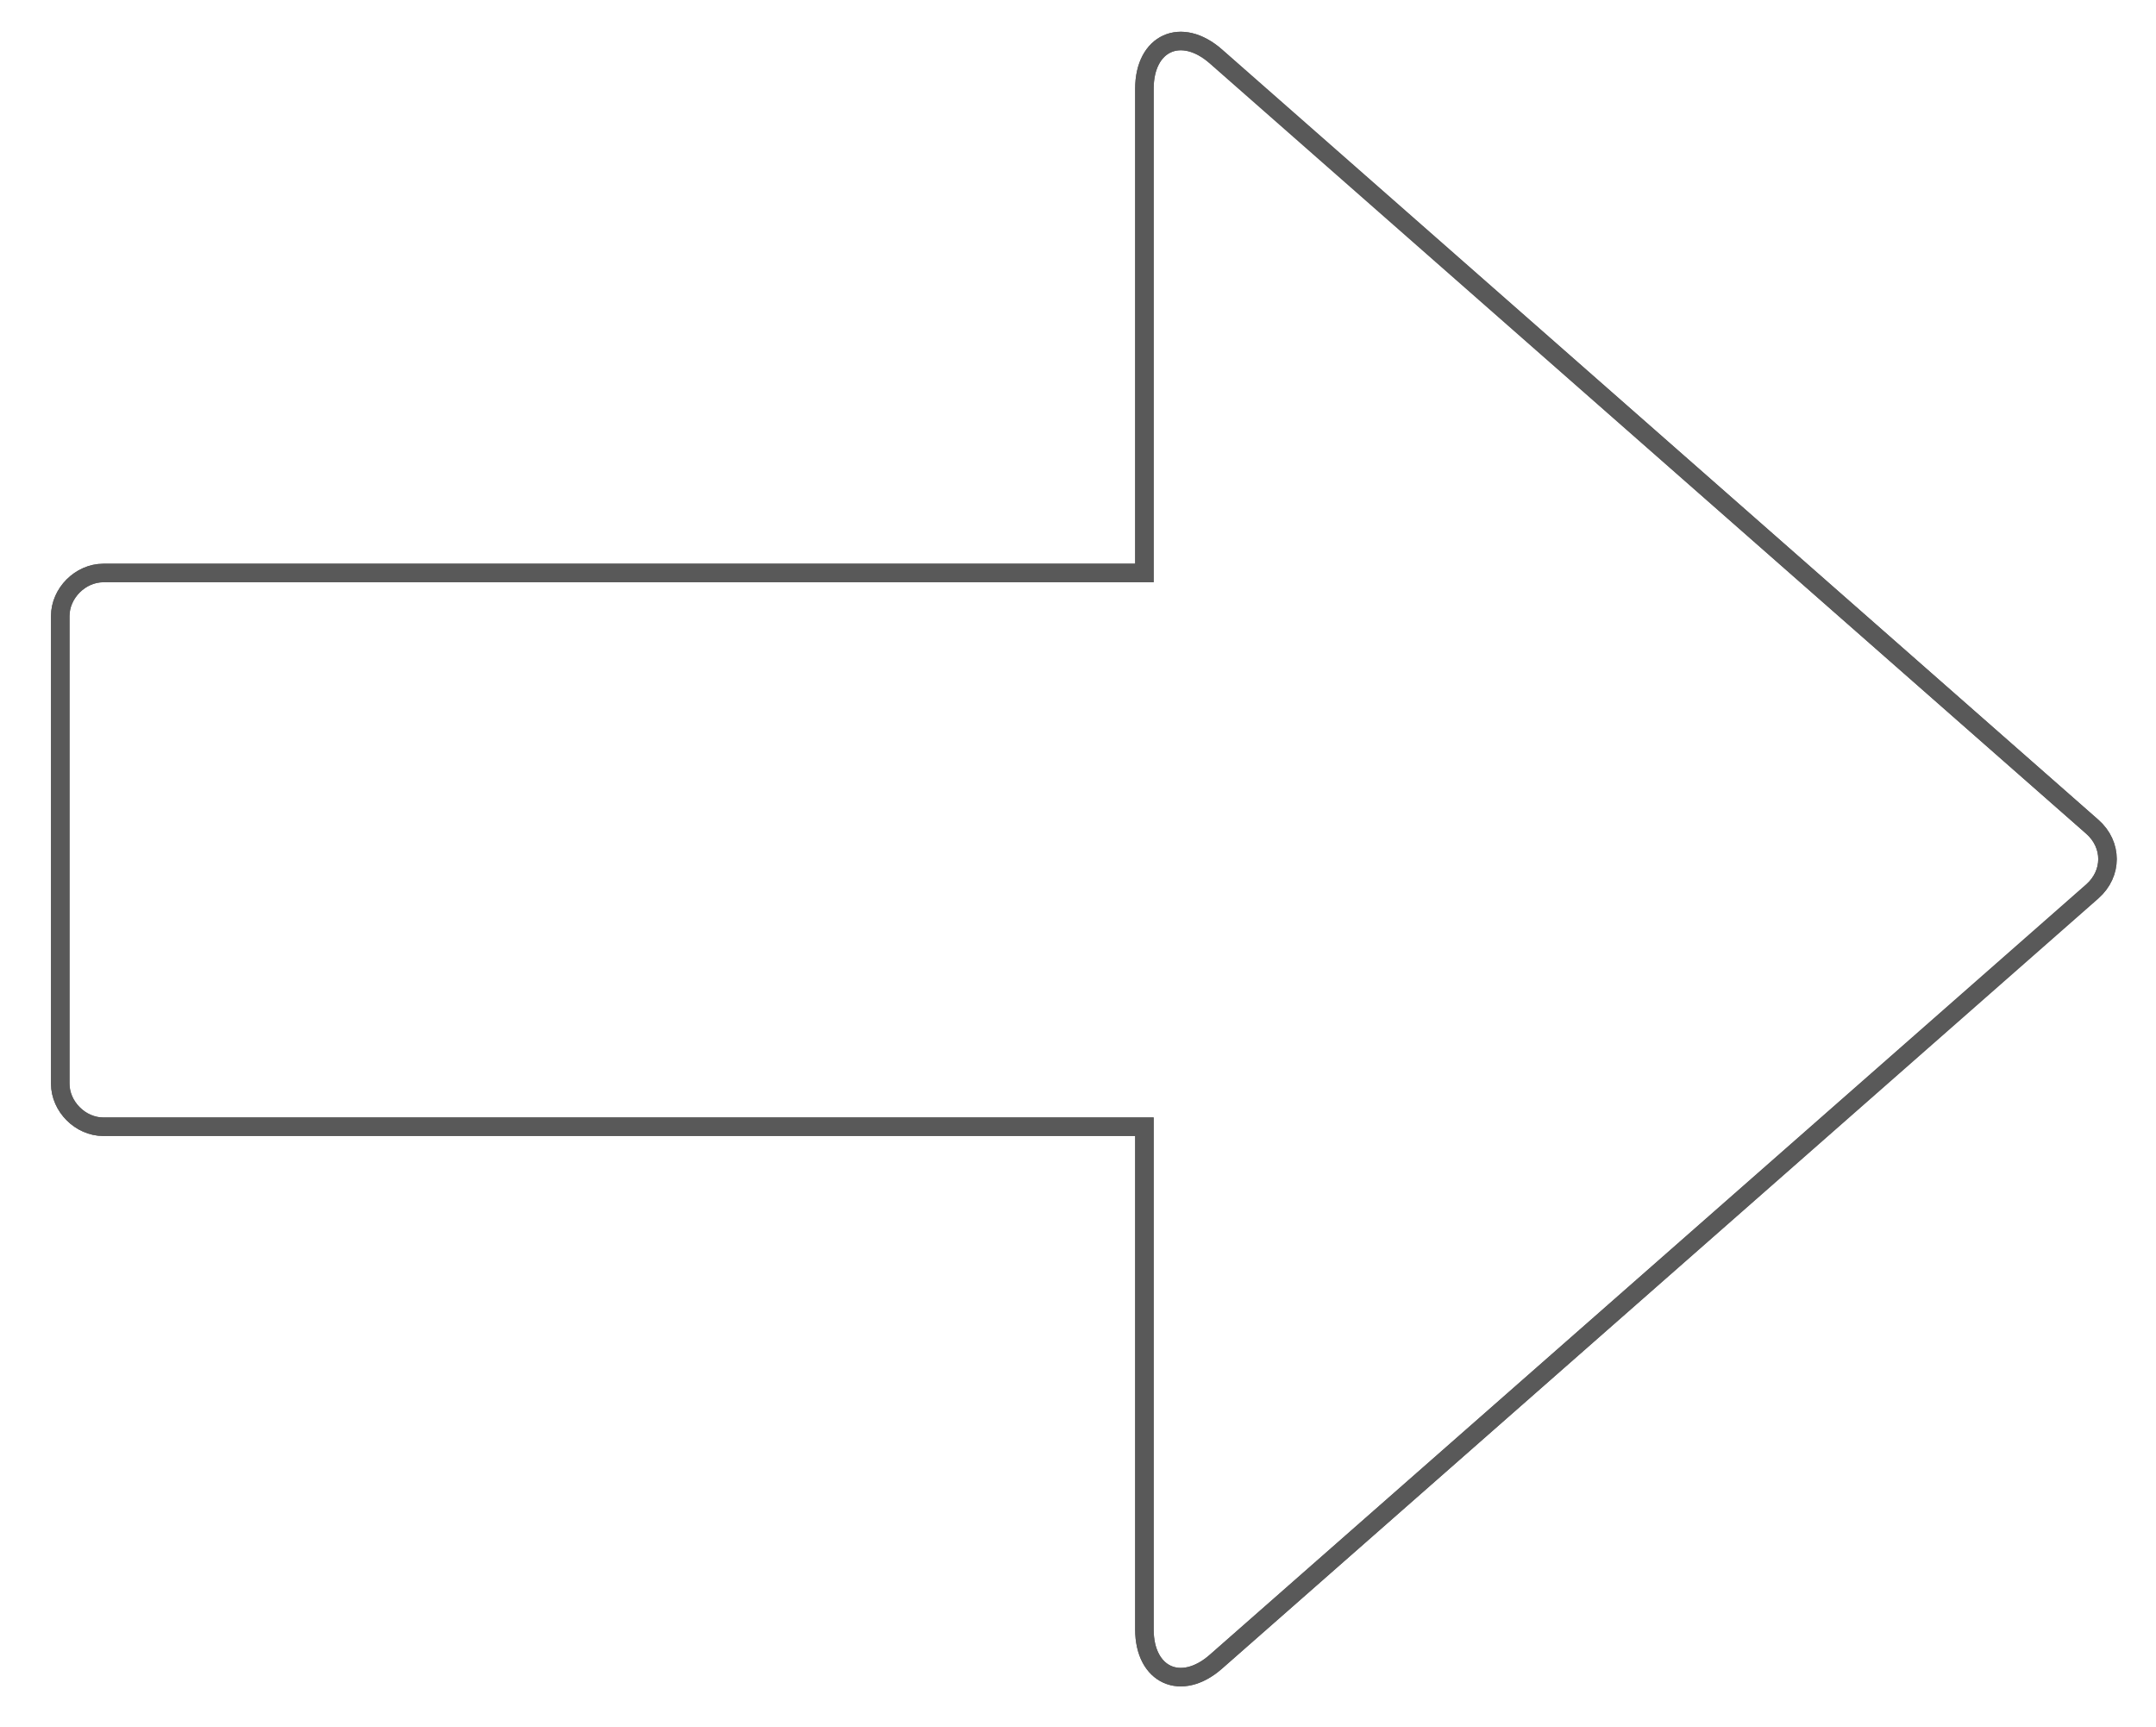 <?xml version="1.0" encoding="utf-8"?>
<!-- Generator: Adobe Illustrator 13.0.0, SVG Export Plug-In . SVG Version: 6.00 Build 14948)  -->
<!DOCTYPE svg PUBLIC "-//W3C//DTD SVG 1.0//EN" "http://www.w3.org/TR/2001/REC-SVG-20010904/DTD/svg10.dtd">
<svg version="1.0" id="Layer_1" xmlns="http://www.w3.org/2000/svg" xmlns:xlink="http://www.w3.org/1999/xlink" x="0px" y="0px"
	 width="116.463px" height="93.249px" viewBox="0 0 116.463 93.249" enable-background="new 0 0 116.463 93.249"
	 xml:space="preserve">

<g>
	<path fill-rule="evenodd" clip-rule="evenodd" fill="none" stroke="#595959" d="M61.819,60.847H5.581
		c-1.238,0-2.326-1.088-2.326-2.326V33.268c0-1.237,1.088-2.325,2.326-2.325h56.238V4.795c0-2.493,1.988-3.391,3.861-1.748
		l47.34,41.599c1.098,0.965,1.098,2.529,0,3.495L65.68,89.738c-1.873,1.646-3.861,0.745-3.861-1.745V60.847z"/>
	<path fill-rule="evenodd" clip-rule="evenodd" fill="none" stroke="#595959" d="M61.819,60.847H5.581
		c-1.238,0-2.326-1.088-2.326-2.326V33.268c0-1.237,1.088-2.325,2.326-2.325h56.238V4.795c0-2.493,1.988-3.391,3.861-1.748
		l47.34,41.599c1.098,0.965,1.098,2.529,0,3.495L65.68,89.738c-1.873,1.646-3.861,0.745-3.861-1.745V60.847z"/>
</g>
</svg>
